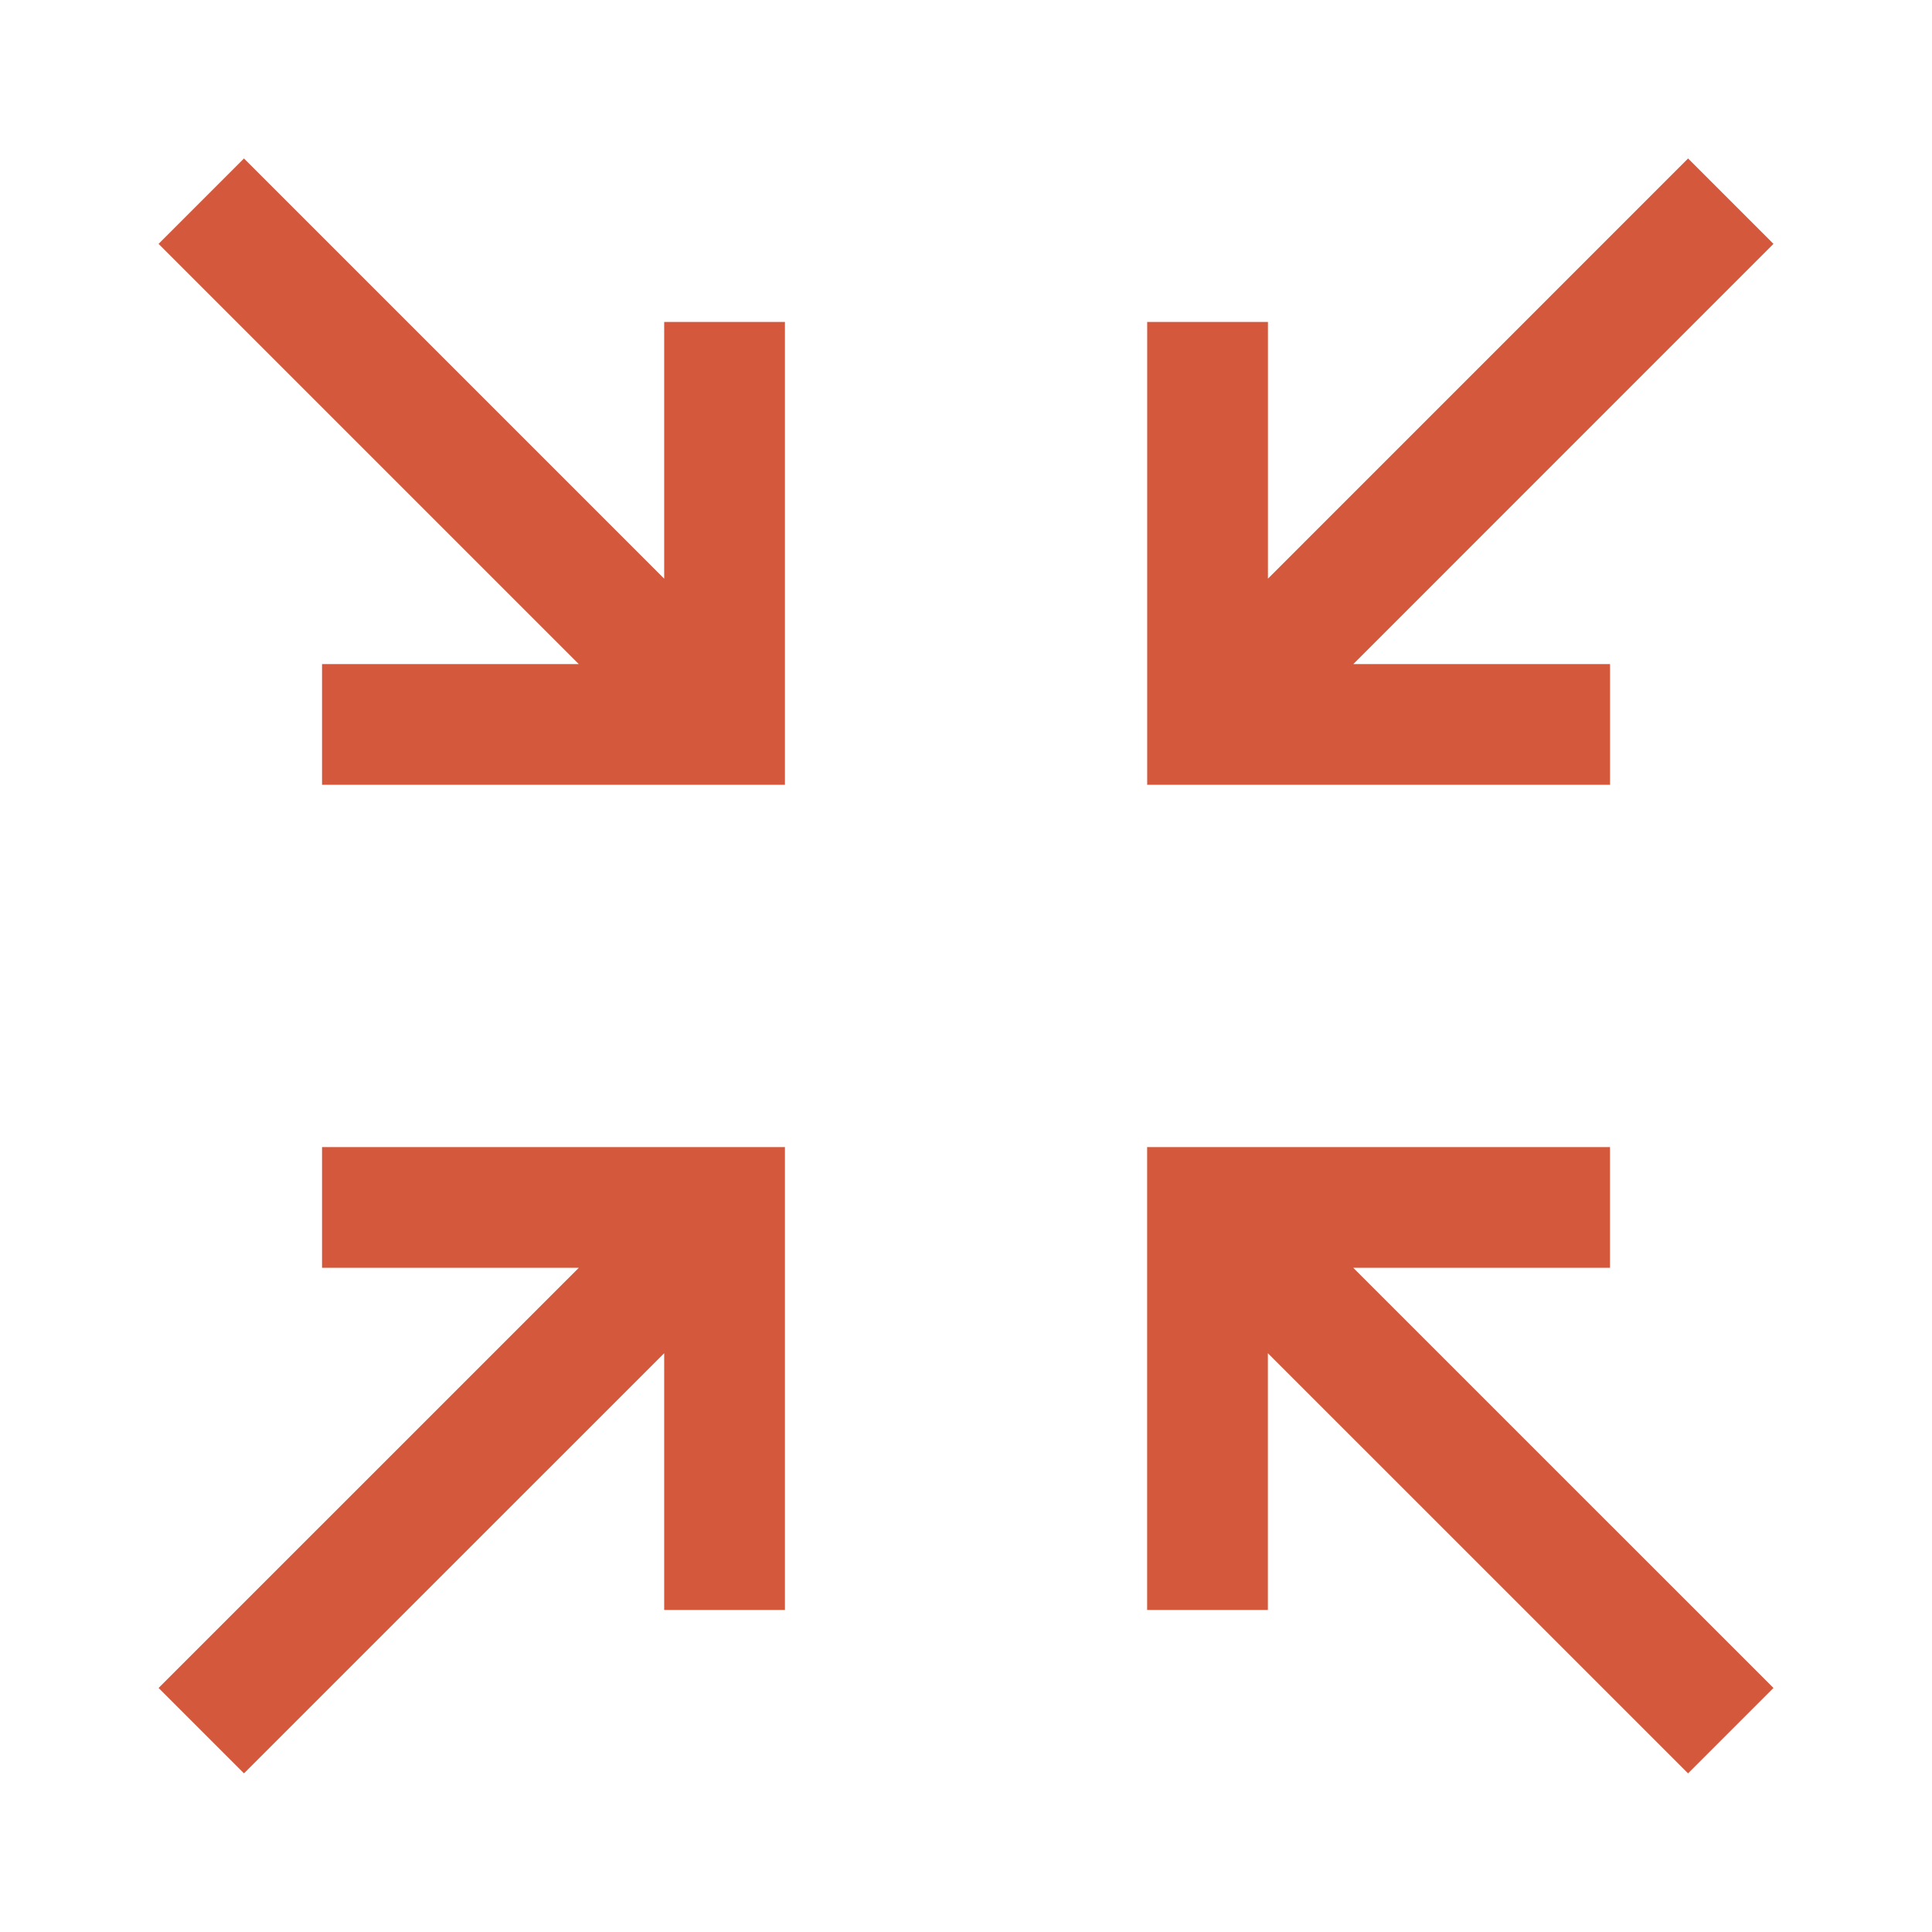 <svg width="36" height="36" viewBox="0 0 36 36" fill="none" xmlns="http://www.w3.org/2000/svg">
<path d="M31.455 2.953L23.626 10.783V5.999H21.376V14.624H30.001V12.374H25.217L33.046 4.544L31.455 2.953Z" fill="#D4583B"/>
<path d="M33.046 31.453L25.216 23.624H30V21.374H21.375V29.999H23.625V25.215L31.455 33.044L33.046 31.453Z" fill="#D4583B"/>
<path d="M12.376 25.215L4.546 33.044L2.955 31.453L10.785 23.624H6.001V21.374H14.626V29.999H12.376V25.215Z" fill="#D4583B"/>
<path d="M2.955 4.544L10.785 12.374H6.001V14.624L14.626 14.624L14.626 5.999H12.376L12.376 10.783L4.546 2.953L2.955 4.544Z" fill="#D4583B"/>
</svg>
